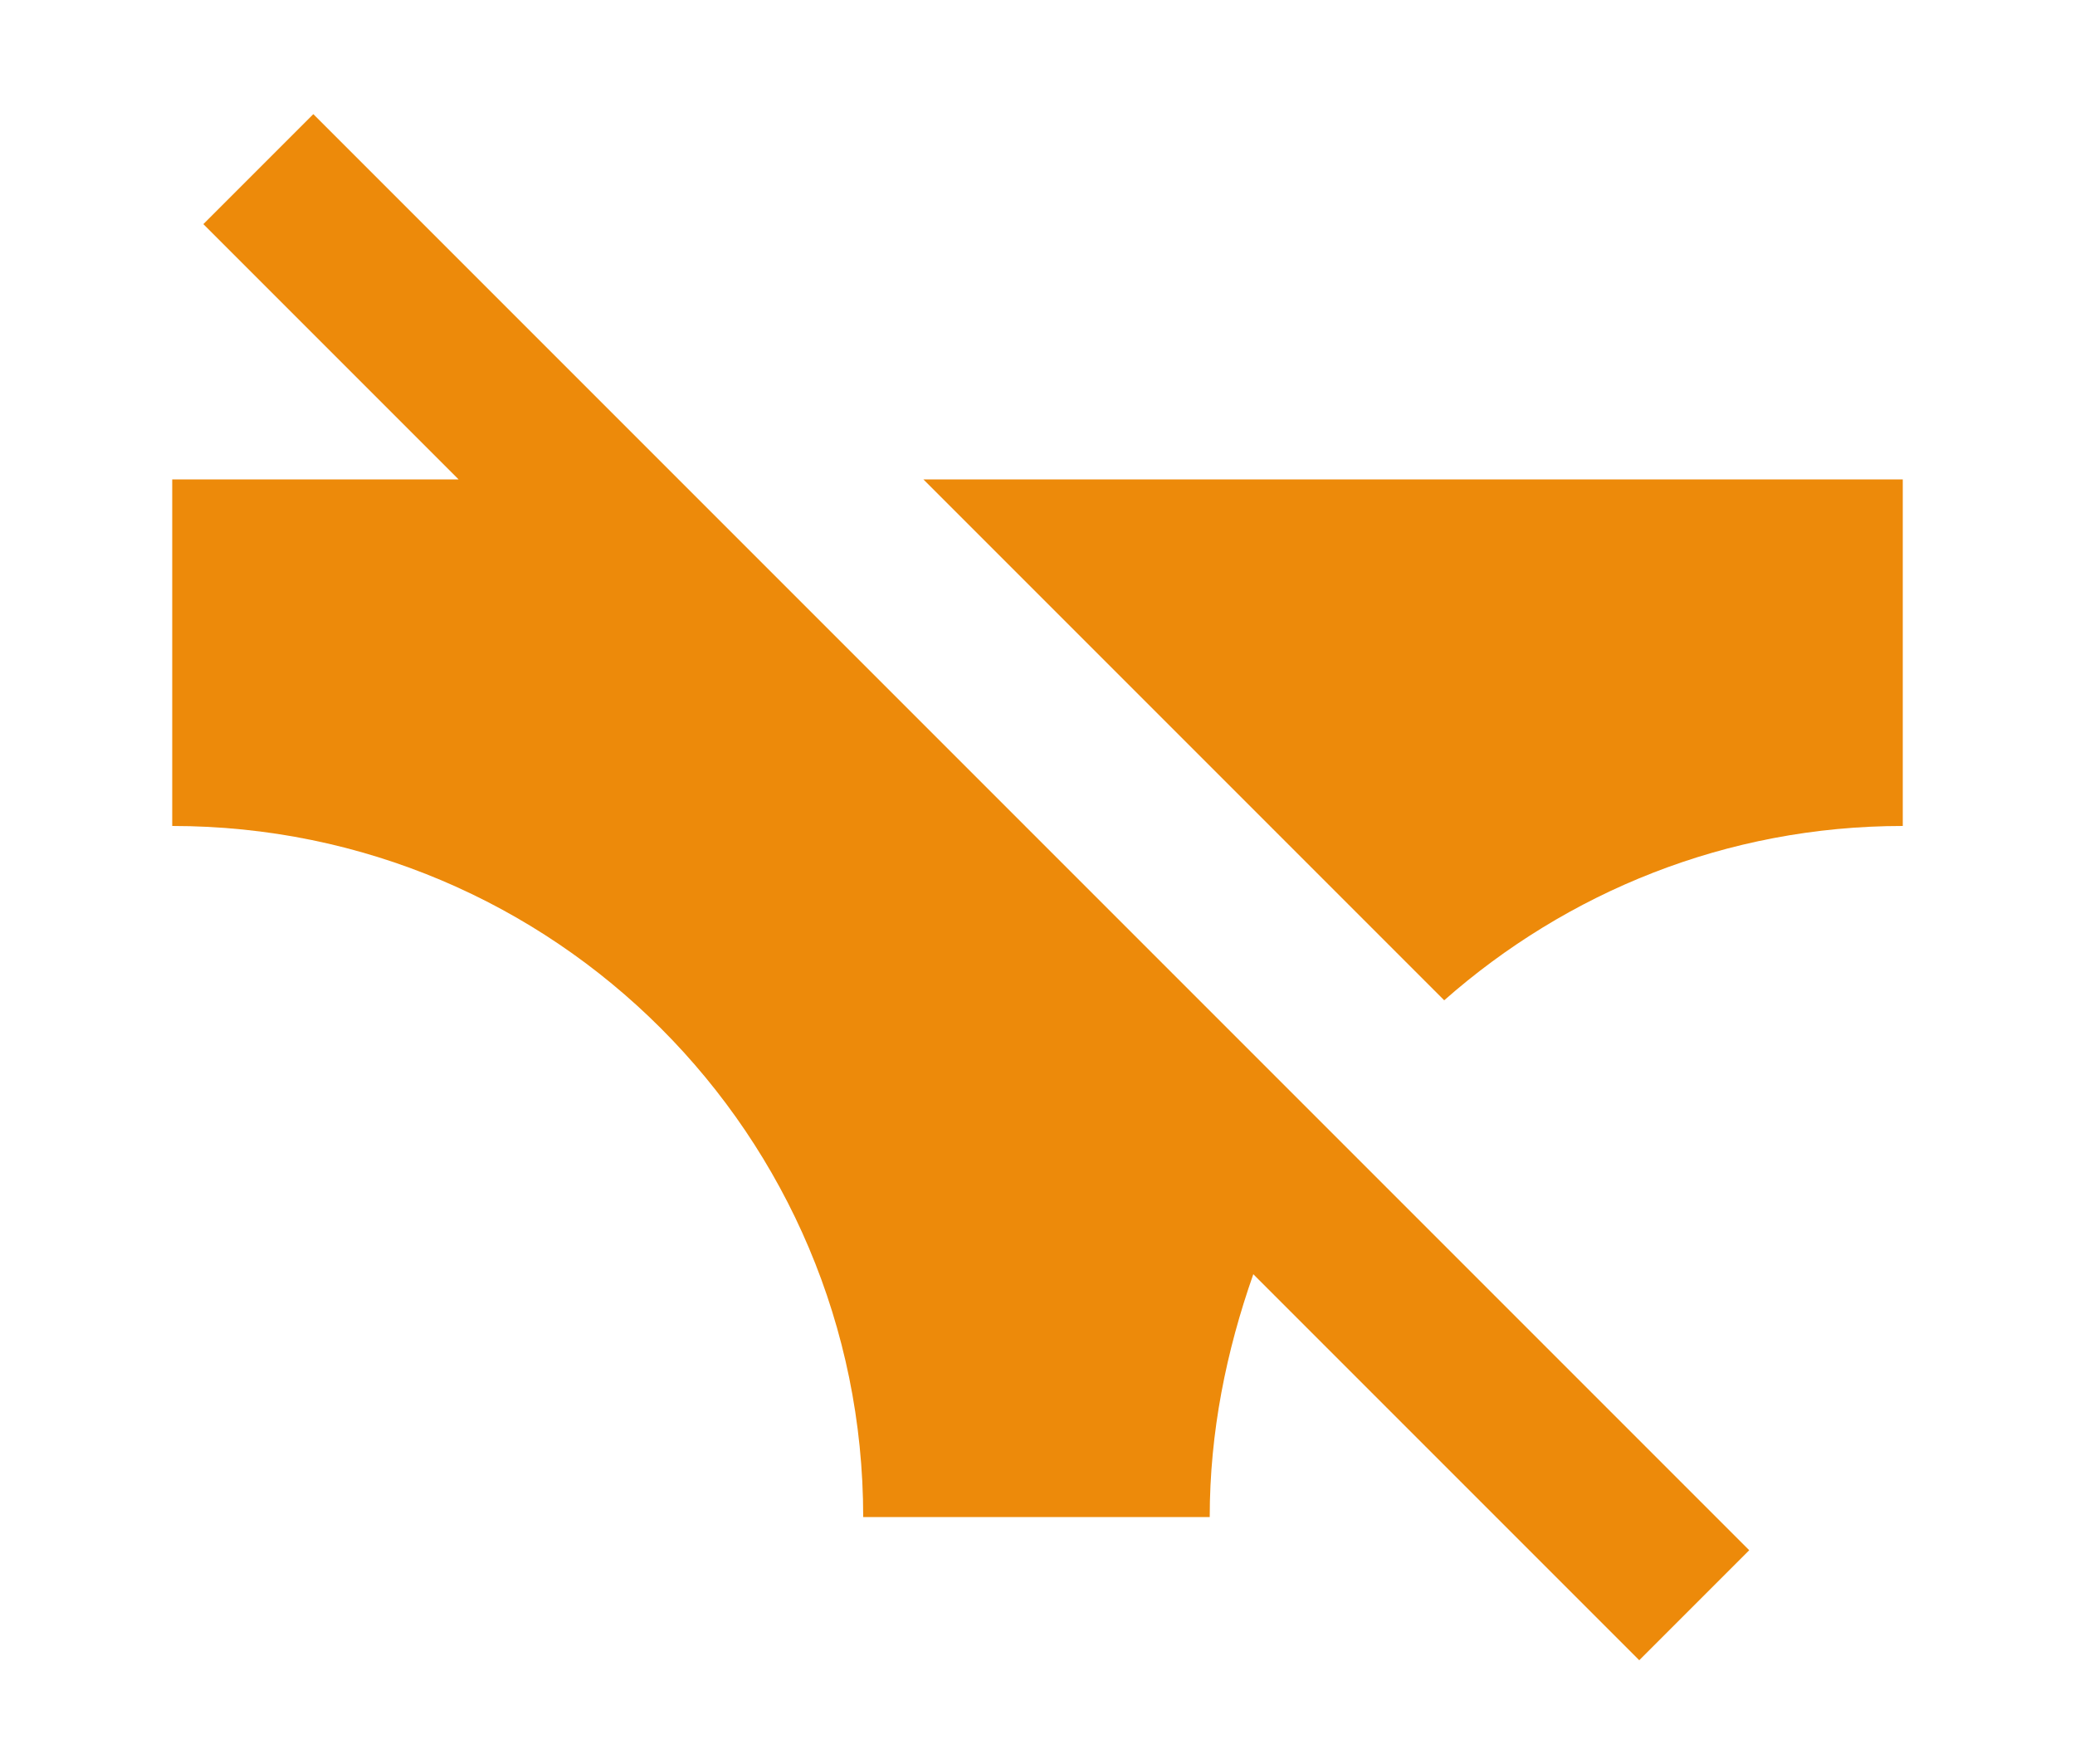 <?xml version="1.0" encoding="UTF-8"?> <svg xmlns="http://www.w3.org/2000/svg" viewBox="0 10 100 85"><path fill="#ed8a0a" d="M69.6 58.2c5.9-5.2 13.6-8.4 22.1-8.4V33.1H44.5L69.6 58.2z"></path><path fill="#ed8a0a" d="M9.8 20.8l12.3 12.3H8.3v16.7c18.4 0 33.3 14.9 33.3 33.3h16.7c0-4.1 0.8-8 2.1-11.7L79 90l5.3-5.3L15.1 15.5 9.8 20.8z"></path></svg> 